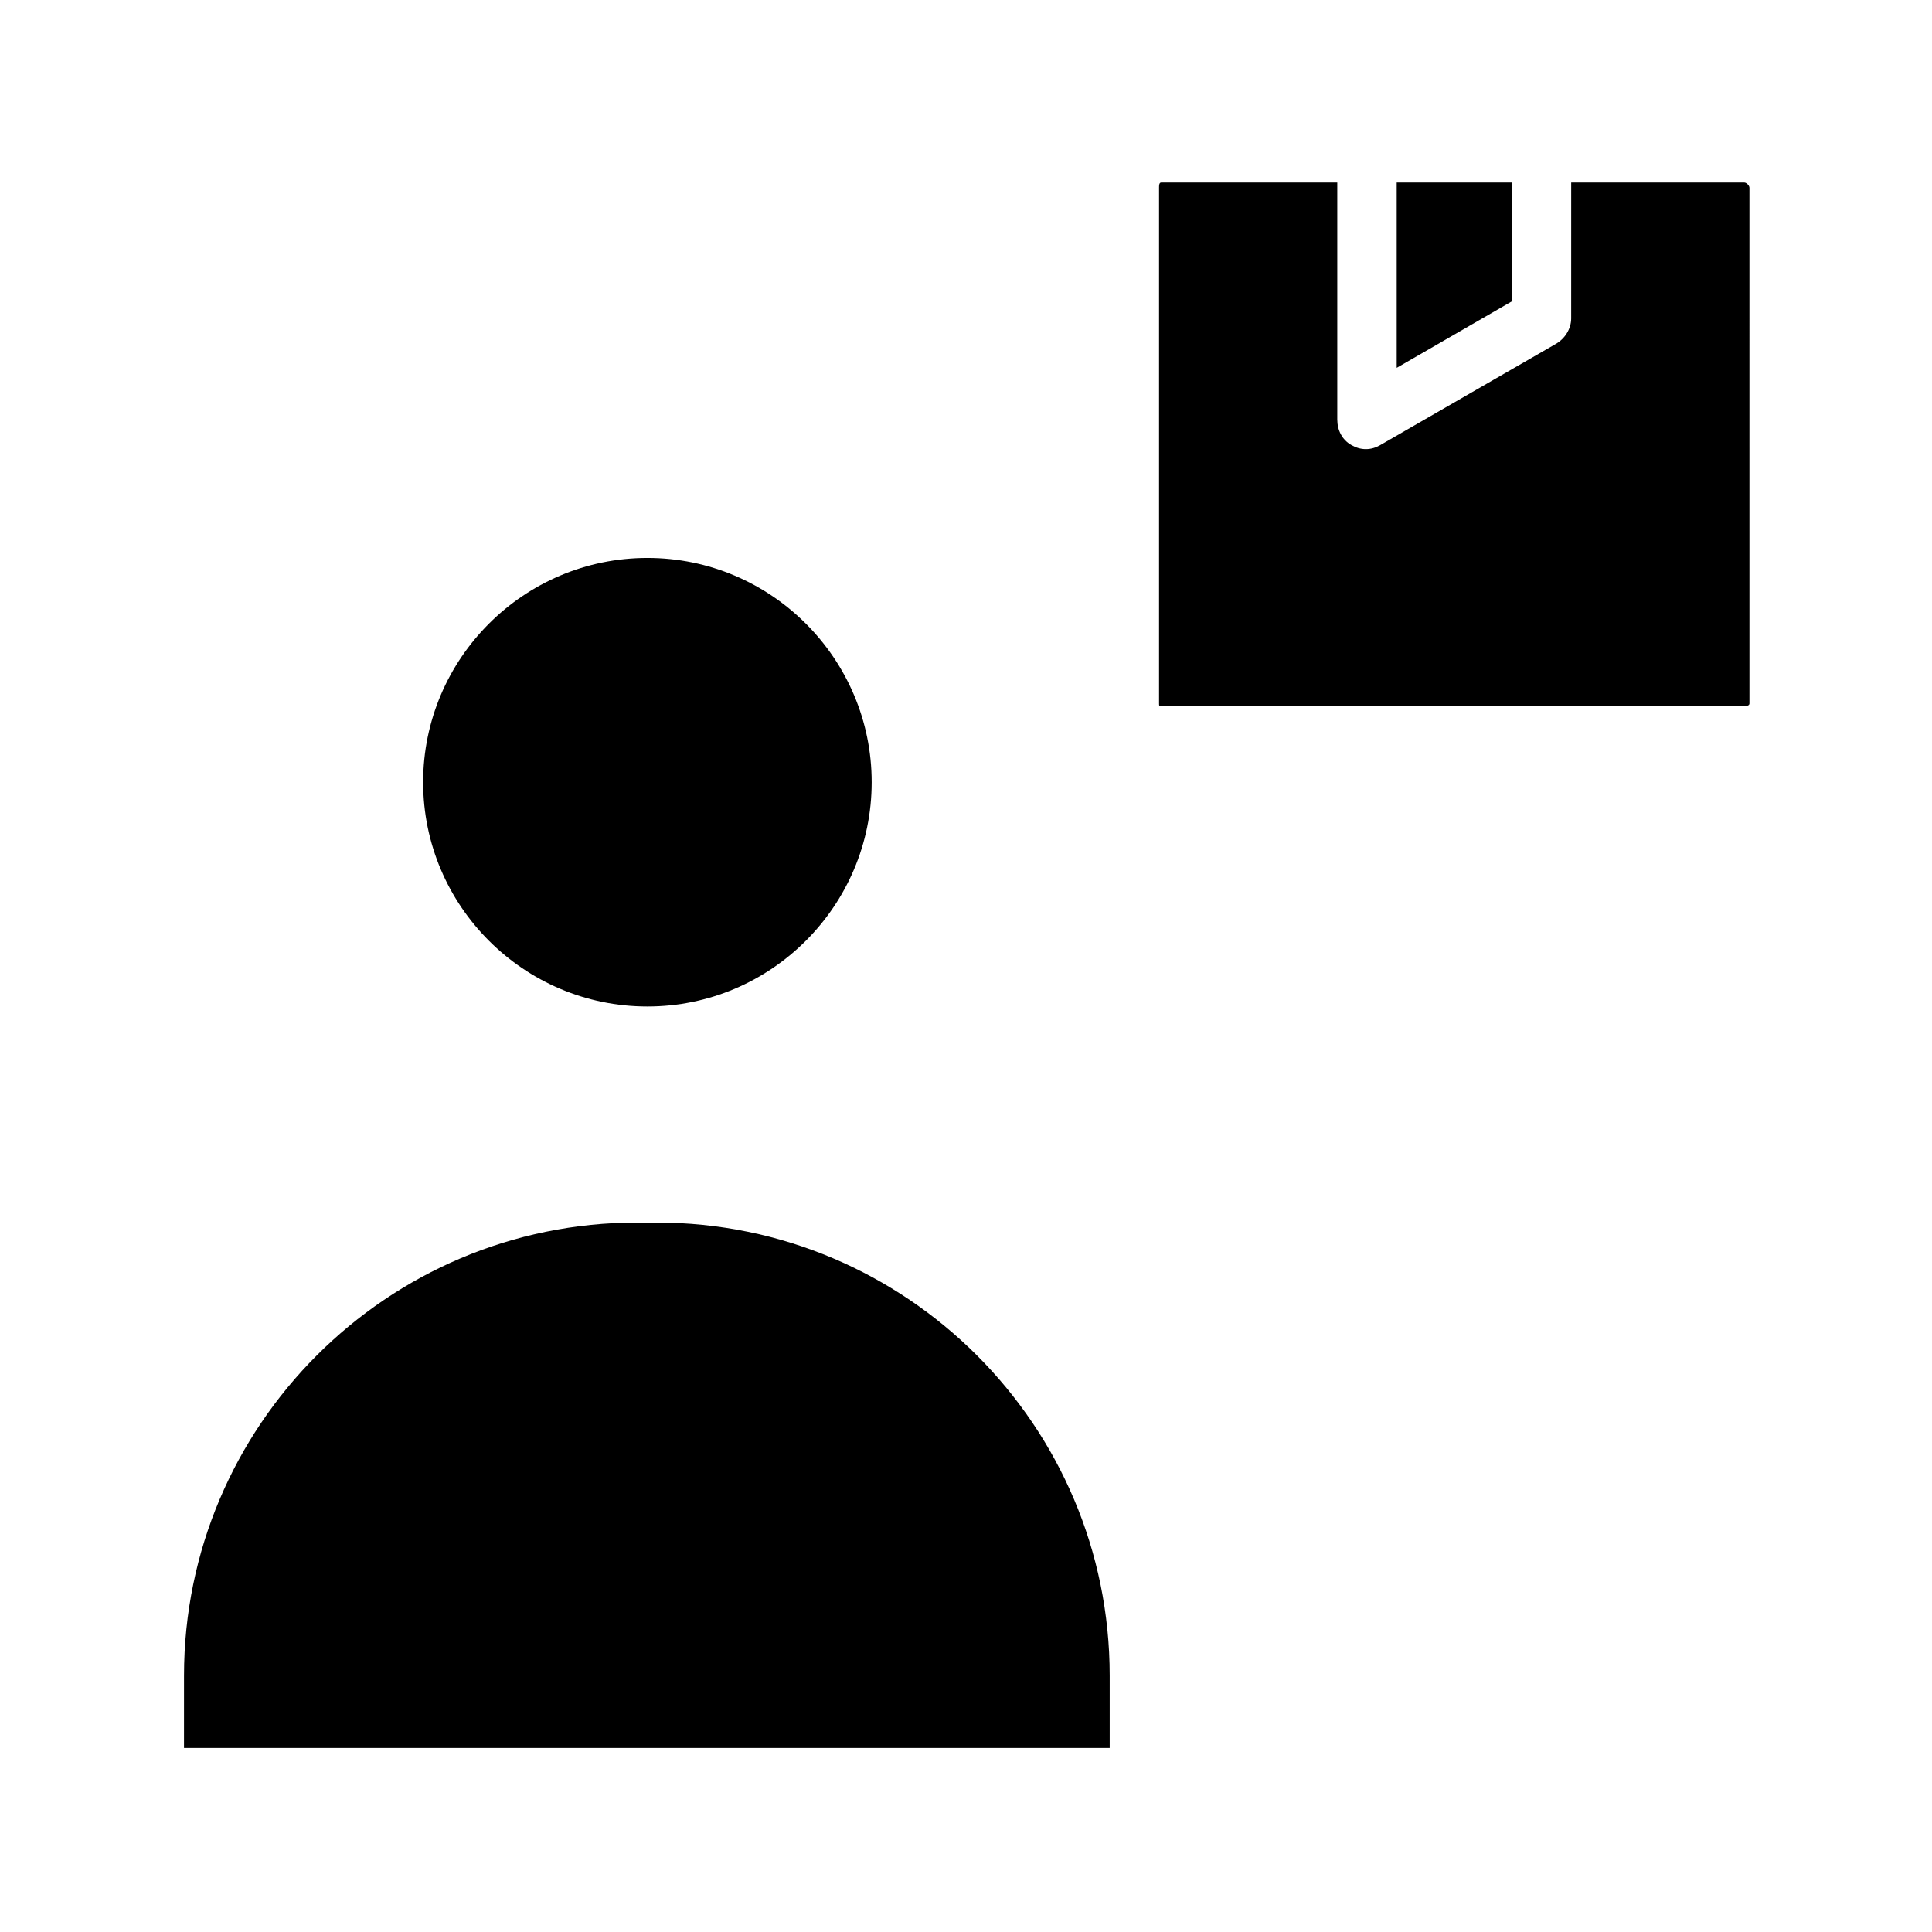 <?xml version="1.0" encoding="UTF-8"?>
<!-- Uploaded to: ICON Repo, www.iconrepo.com, Generator: ICON Repo Mixer Tools -->
<svg fill="#000000" width="800px" height="800px" version="1.1" viewBox="144 144 512 512" xmlns="http://www.w3.org/2000/svg">
 <g>
  <path d="m514.14 192.38h30.504v31.488l-30.504 17.613zm93.48 138.05c0 0.59-0.789 0.688-1.379 0.688h-154.49c-0.59 0-0.59-0.098-0.59-0.688v-136.68c0-0.59 0-1.379 0.59-1.379l46.641 0.004v62.781c0 2.856 1.277 5.41 3.738 6.789 1.18 0.688 2.461 1.082 3.836 1.082 1.379 0 2.656-0.395 3.836-1.082l46.445-26.766c2.461-1.379 4.133-4.035 4.133-6.789l0.004-36.016h45.855c0.59 0 1.379 0.789 1.379 1.379z"/>
  <path d="m192.77 607.23h245.31v-19.188c0-66.223-53.824-120.05-120.05-120.05h-5.215c-66.223 0-120.05 53.824-120.05 120.05-0.004 0-0.004 19.188-0.004 19.188z"/>
  <path d="m315.57 291.86c-32.766 0-59.434 26.668-59.434 59.434 0 32.766 26.668 59.434 59.434 59.434 32.766 0 59.434-26.668 59.434-59.434 0-32.766-26.664-59.434-59.434-59.434z"/>
 </g>
</svg>